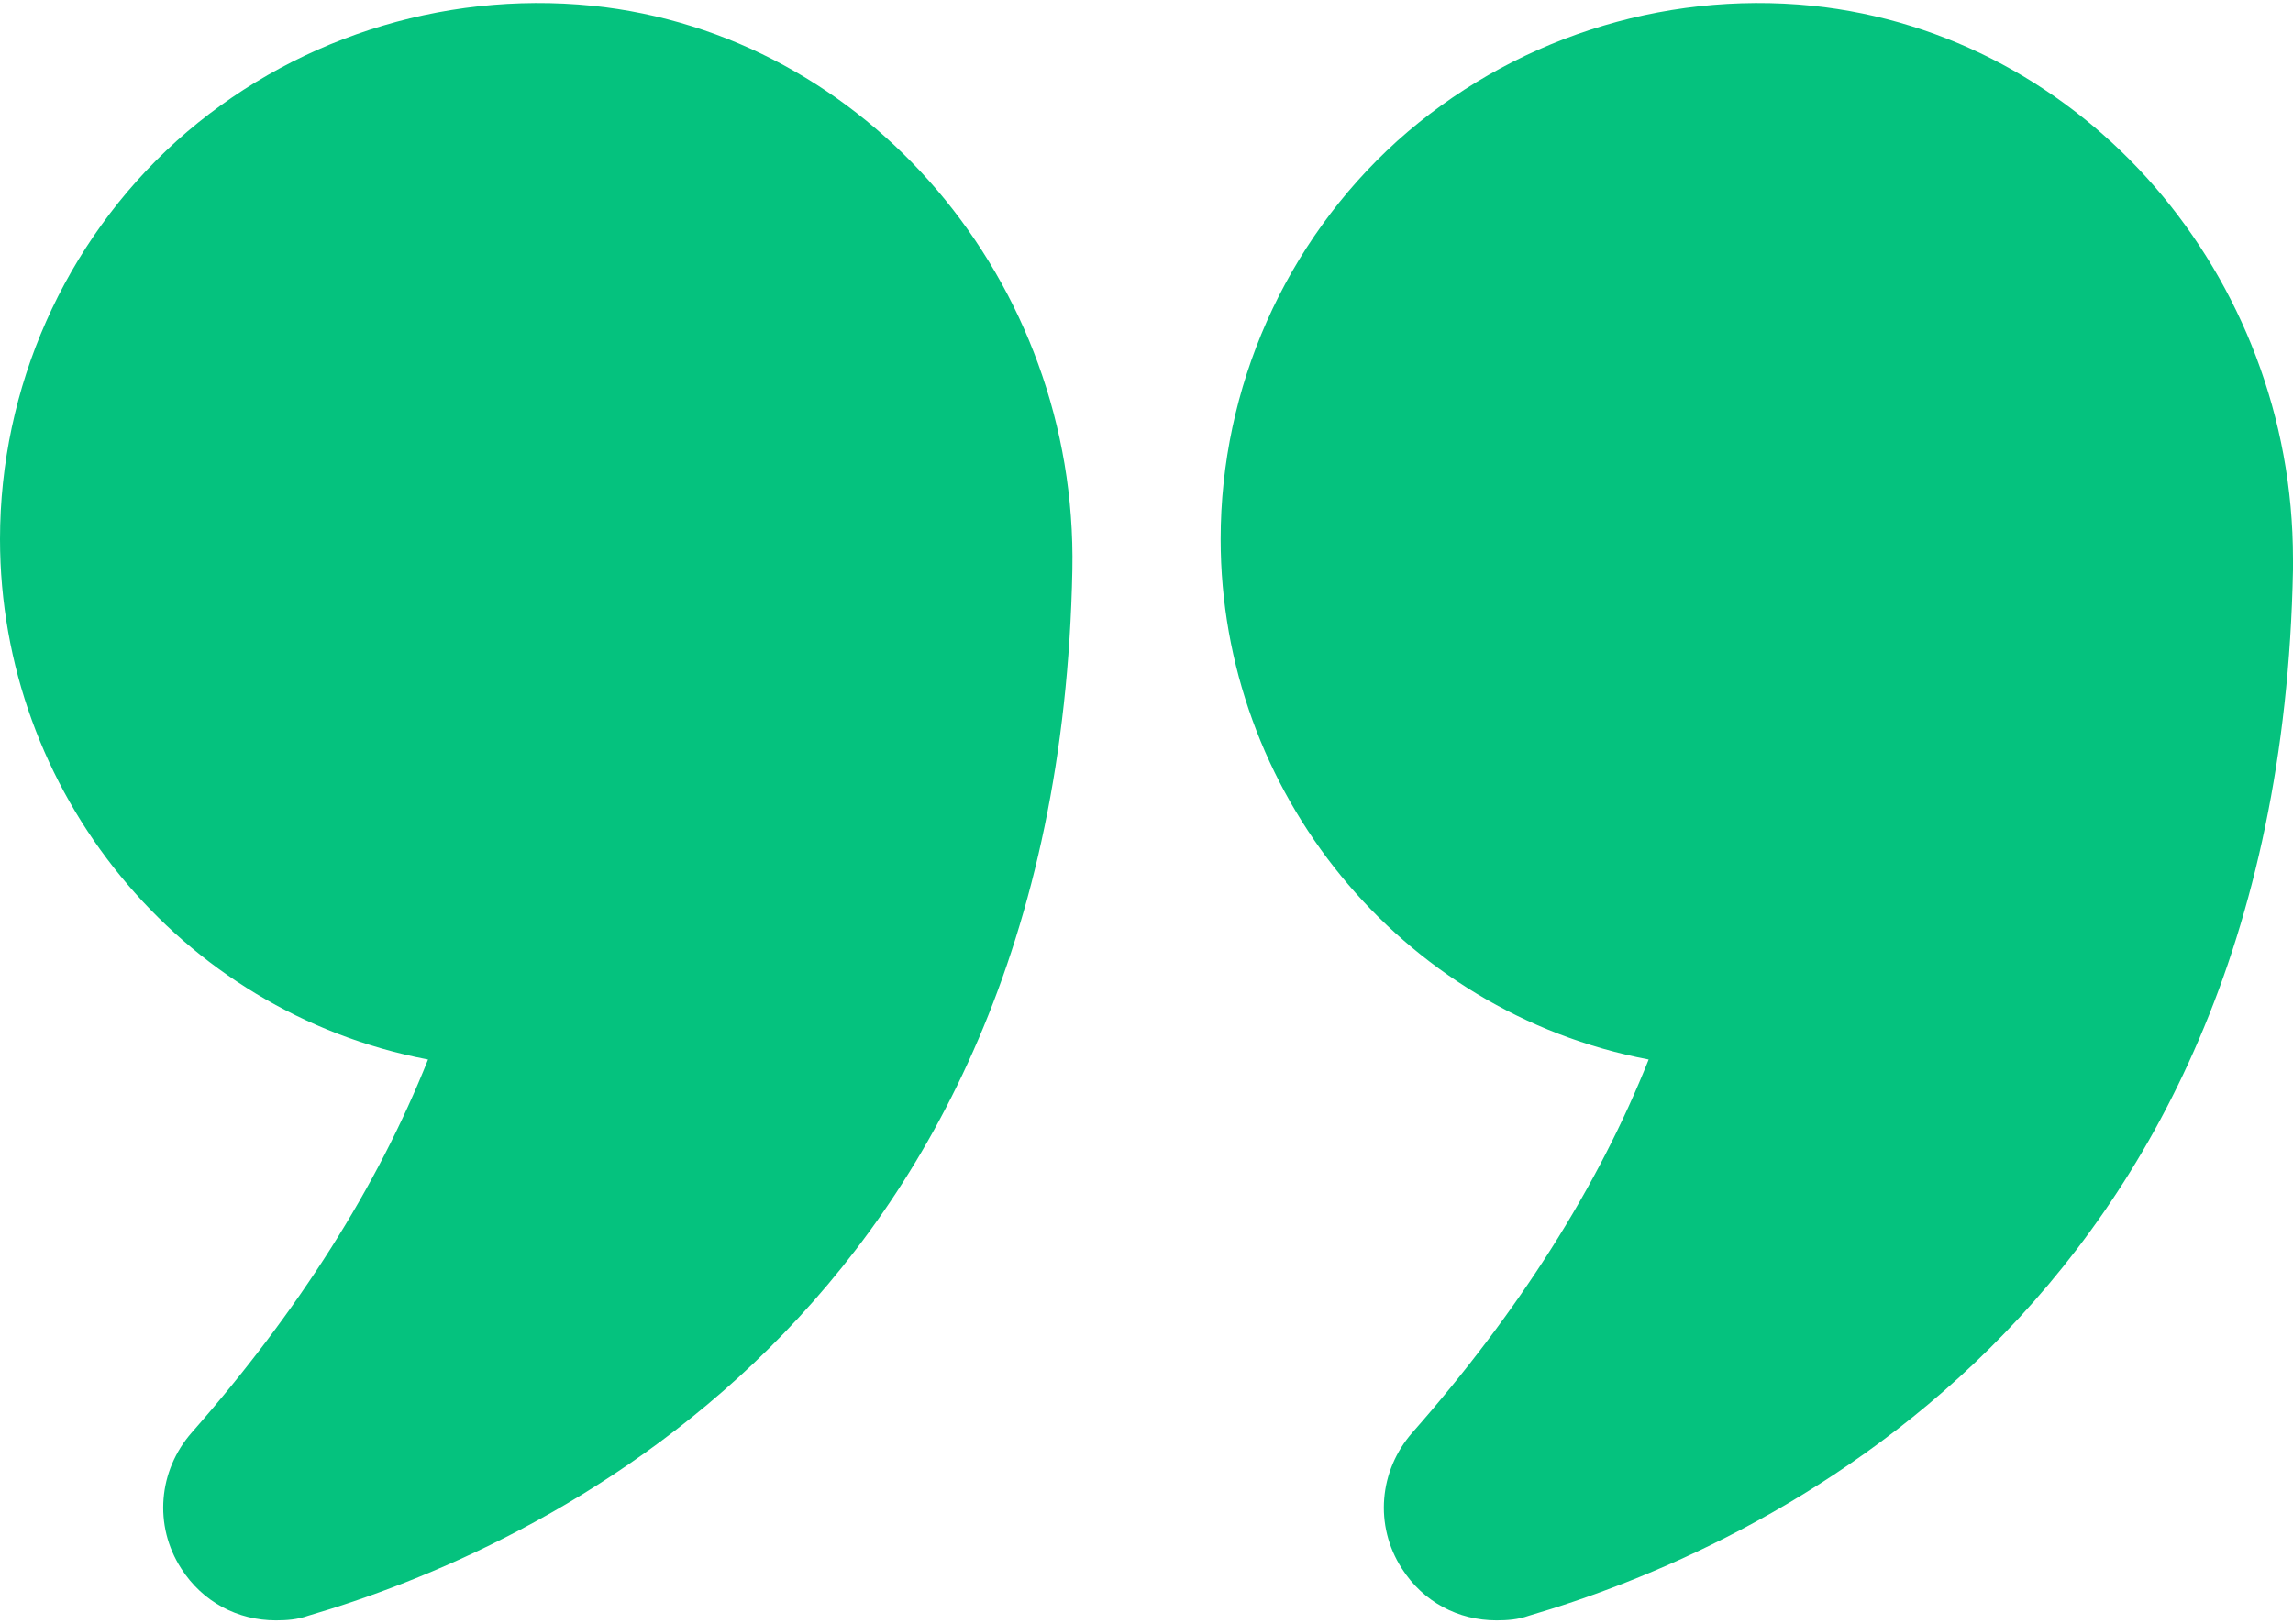 <svg xmlns="http://www.w3.org/2000/svg" width="480" height="340" viewBox="0 0 480 340" fill="none"><path d="M89.6 221.84C79.04 248.399 62.4 274.639 40.16 299.92C33.12 307.92 32.16 319.439 37.92 328.399C42.401 335.439 49.76 339.279 57.76 339.279C60 339.279 62.24 339.12 64.481 338.319C111.52 324.559 221.44 275.76 224.48 119.279C225.6 58.96 181.44 7.12 124 1.2C92.16 -2 60.48 8.399 36.96 29.519C13.441 50.8 0 81.2 0 112.88C0 165.679 37.441 211.92 89.6 221.84Z" fill="#05C27E"></path><path d="M379.36 1.2C347.68 -2 316 8.399 292.48 29.519C268.96 50.8 255.52 81.2 255.52 112.88C255.52 165.679 292.96 211.92 345.12 221.84C334.56 248.399 317.92 274.639 295.68 299.92C288.64 307.92 287.68 319.439 293.44 328.399C297.92 335.439 305.28 339.279 313.28 339.279C315.52 339.279 317.76 339.12 320 338.319C367.04 324.559 476.96 275.759 480 119.279V117.04C480 57.679 436.32 7.12 379.36 1.2Z" fill="#05C27E"></path></svg>